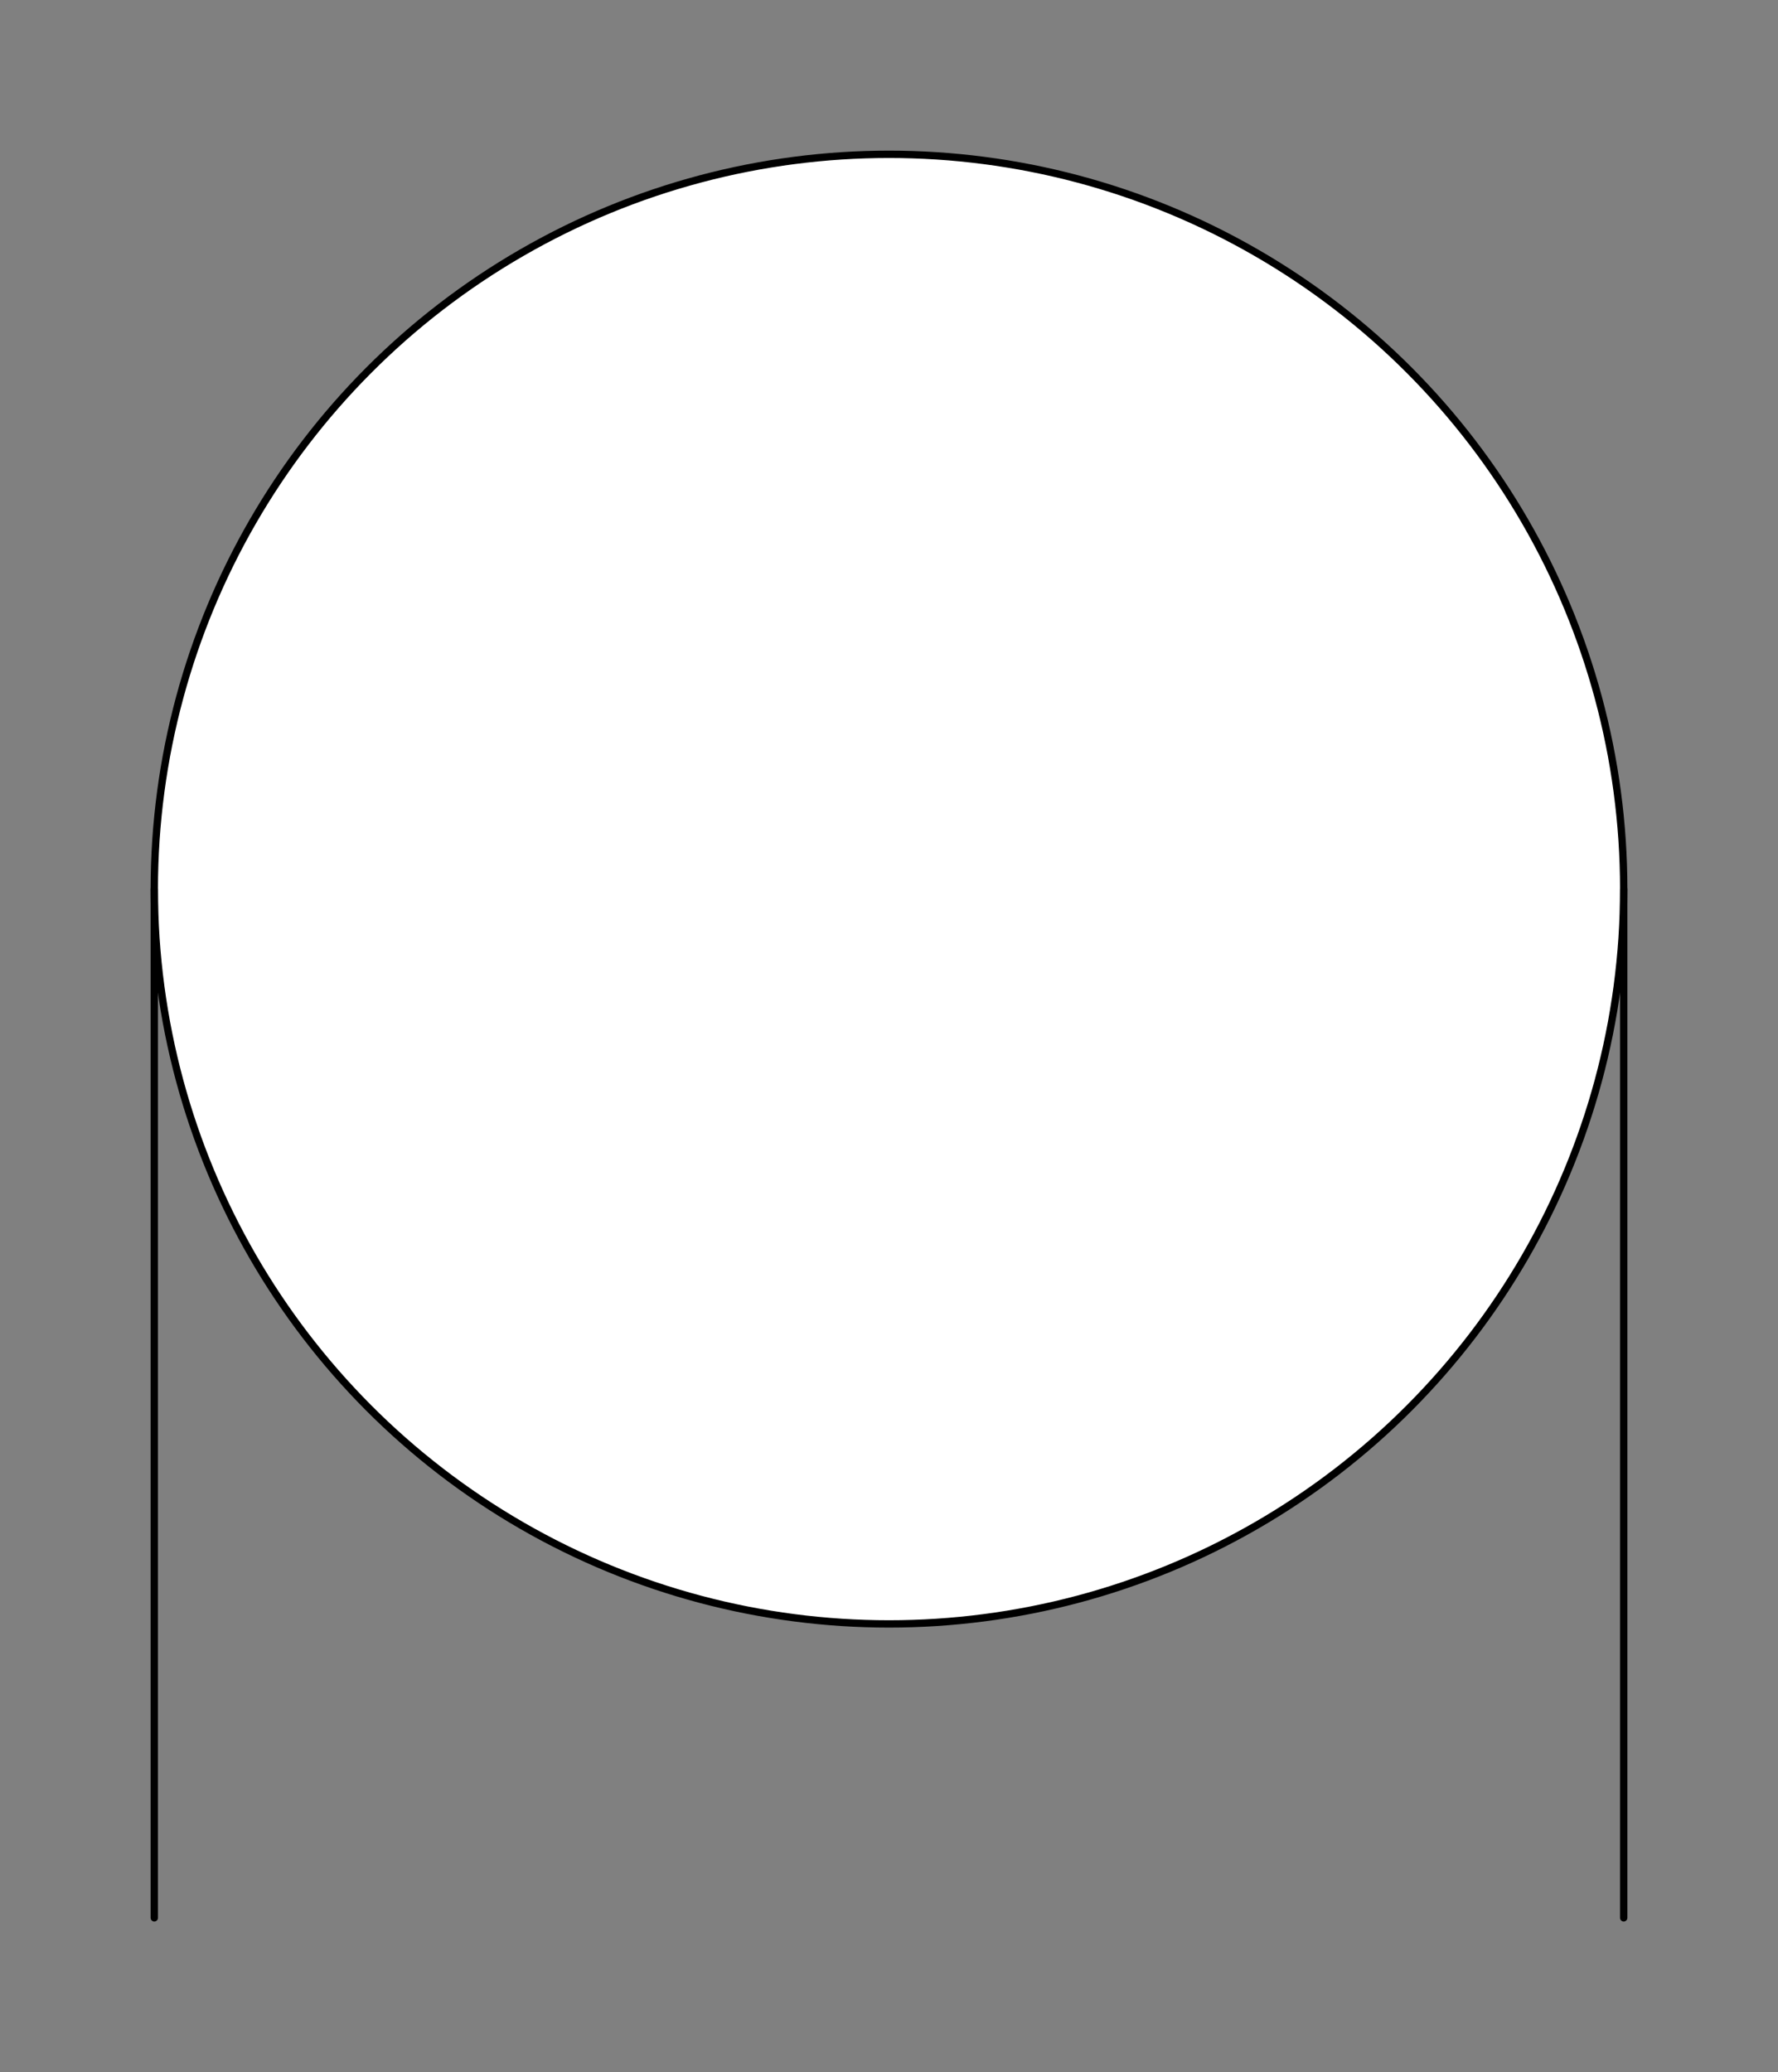 <svg xmlns="http://www.w3.org/2000/svg" viewBox="-10 -10 121 141" fill="#fff" fill-rule="evenodd" stroke="#000" stroke-linecap="round" stroke-linejoin="round" font-family="Roboto" font-size="14" text-anchor="middle"><rect x="-10" y="-10" width="121" height="141" fill="#808080" stroke="none"/><use href="#A" x=".5" y=".5"/><symbol id="A" overflow="visible"><circle cx="50" cy="50" r="50" stroke-width=".5"/><path d="M0 120V50" fill="none" stroke-width=".5"/><path d="M100 120V50" fill="none" stroke-width=".5"/></symbol></svg>